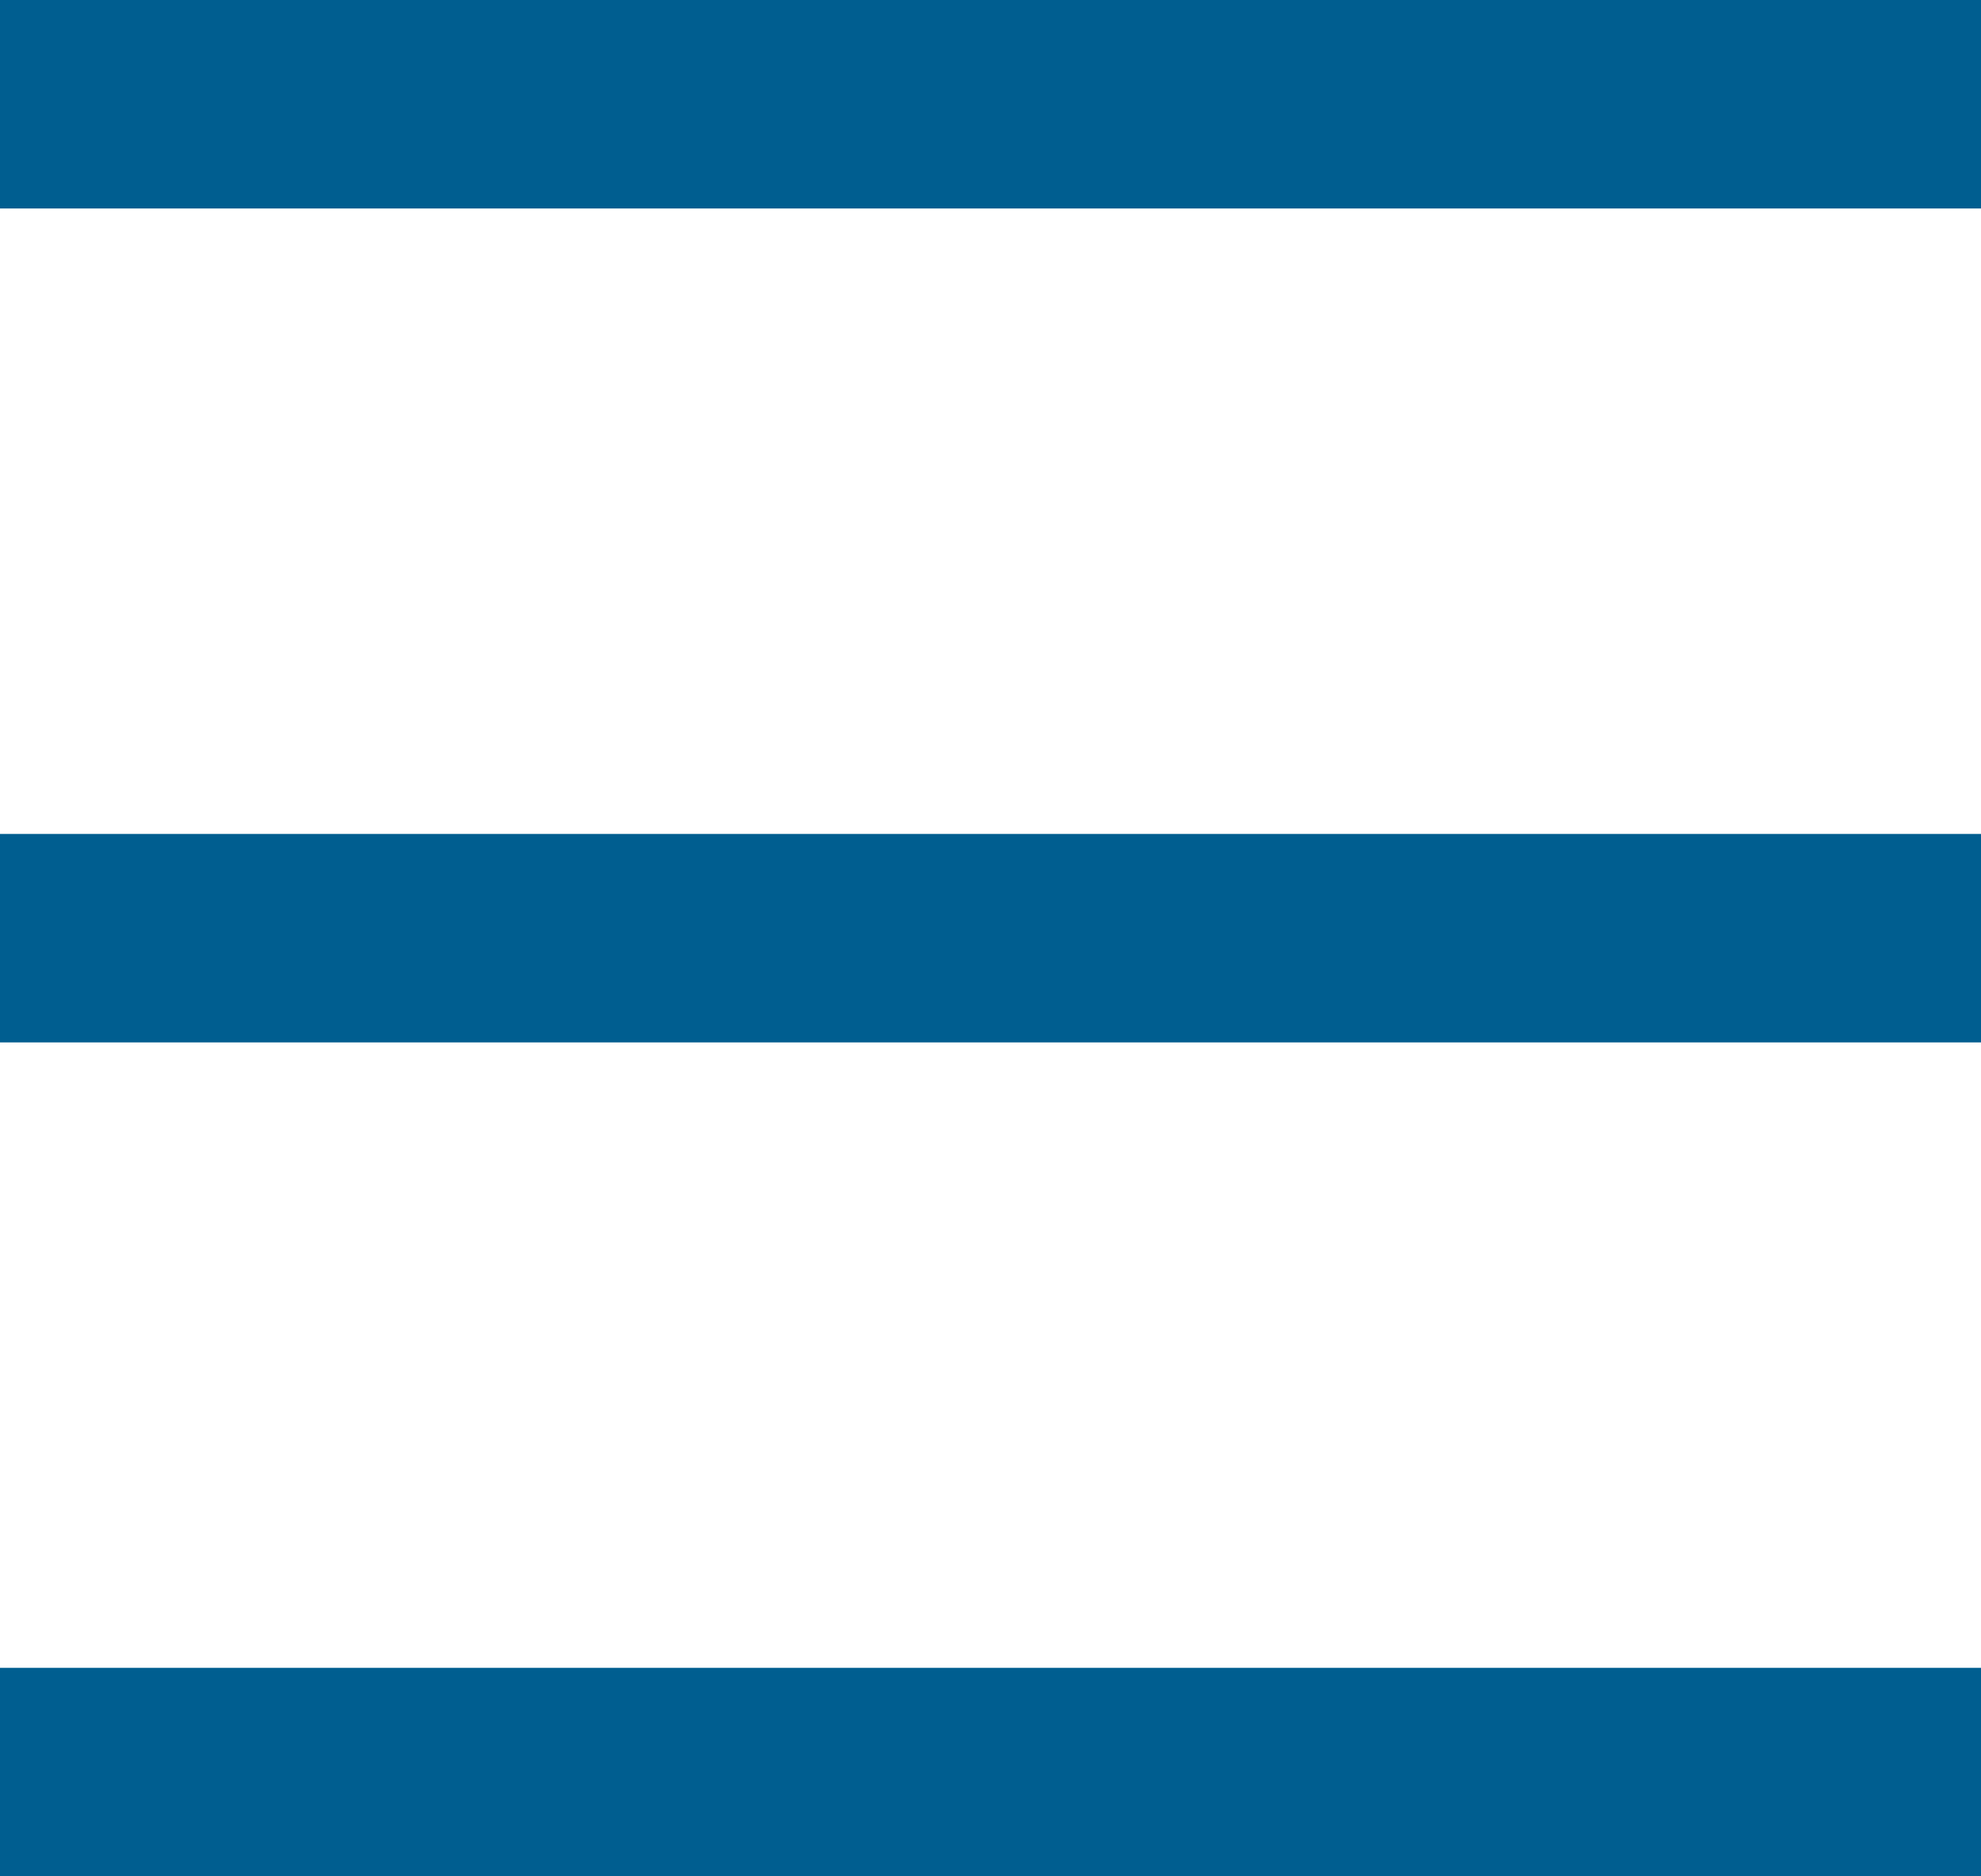 <svg width="19px" height="18px" viewBox="0 0 19 18" version="1.1" xmlns="http://www.w3.org/2000/svg" xmlns:xlink="http://www.w3.org/1999/xlink">
    <defs></defs>
    <g id="Symbols" stroke="none" stroke-width="1" fill="none" fill-rule="evenodd">
        <g id="Header" transform="translate(-270, -36)" stroke="#005E90">
            <g id="Menu" transform="translate(262, 28)">
                <g id="Group" transform="translate(8, 8)">
                    <rect id="Rectangle-2" x="0.5" y="0.5" width="18" height="1"></rect>
                    <rect id="Rectangle-2-Copy" x="0.5" y="8.5" width="18" height="1"></rect>
                    <rect id="Rectangle-2-Copy-2" x="0.5" y="16.5" width="18" height="1"></rect>
                </g>
            </g>
        </g>
    </g>
</svg>
